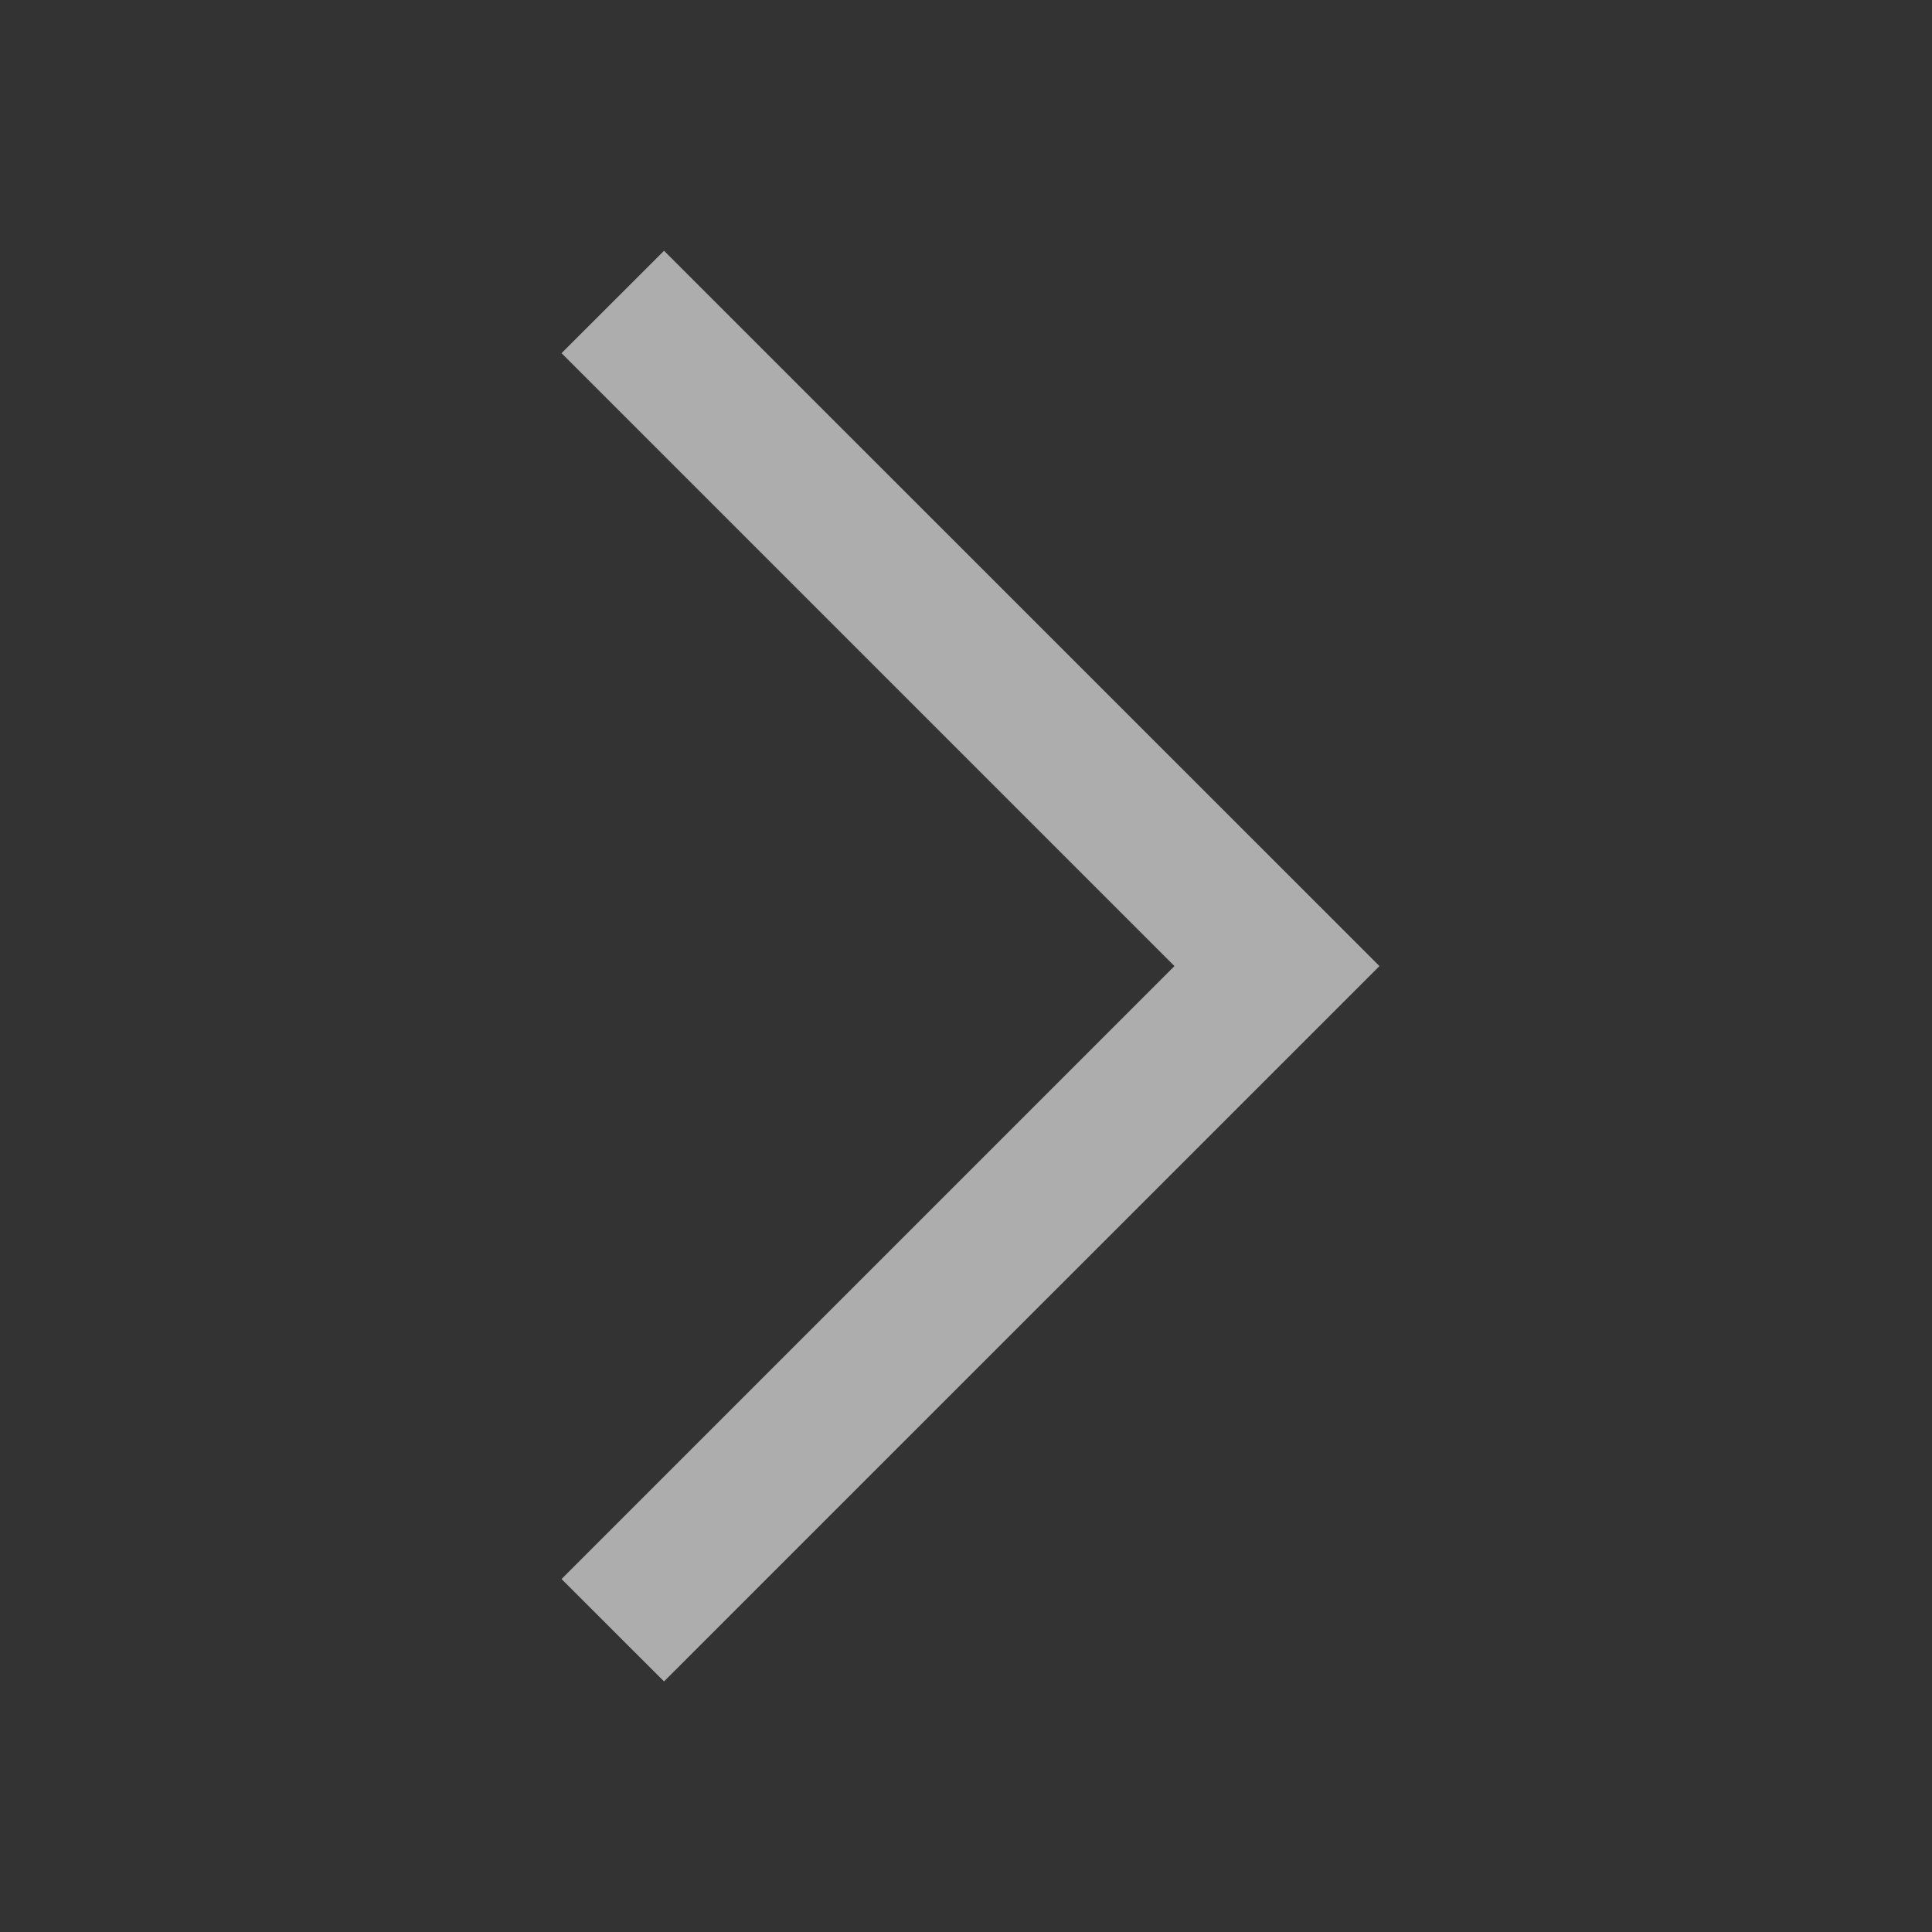 <svg width="20" height="20" viewBox="0 0 20 20" fill="none" xmlns="http://www.w3.org/2000/svg">
<rect x="0" y="0" width="20" height="20" fill="#333333" stroke="none"/>
<path fill-rule="evenodd" clip-rule="evenodd" d="M12.158 10.001L5.813 16.346L6.874 17.406L14.28 10.001L6.874 2.596L5.813 3.656L12.158 10.001Z" fill="white" fill-opacity="0.6"/>
</svg>
